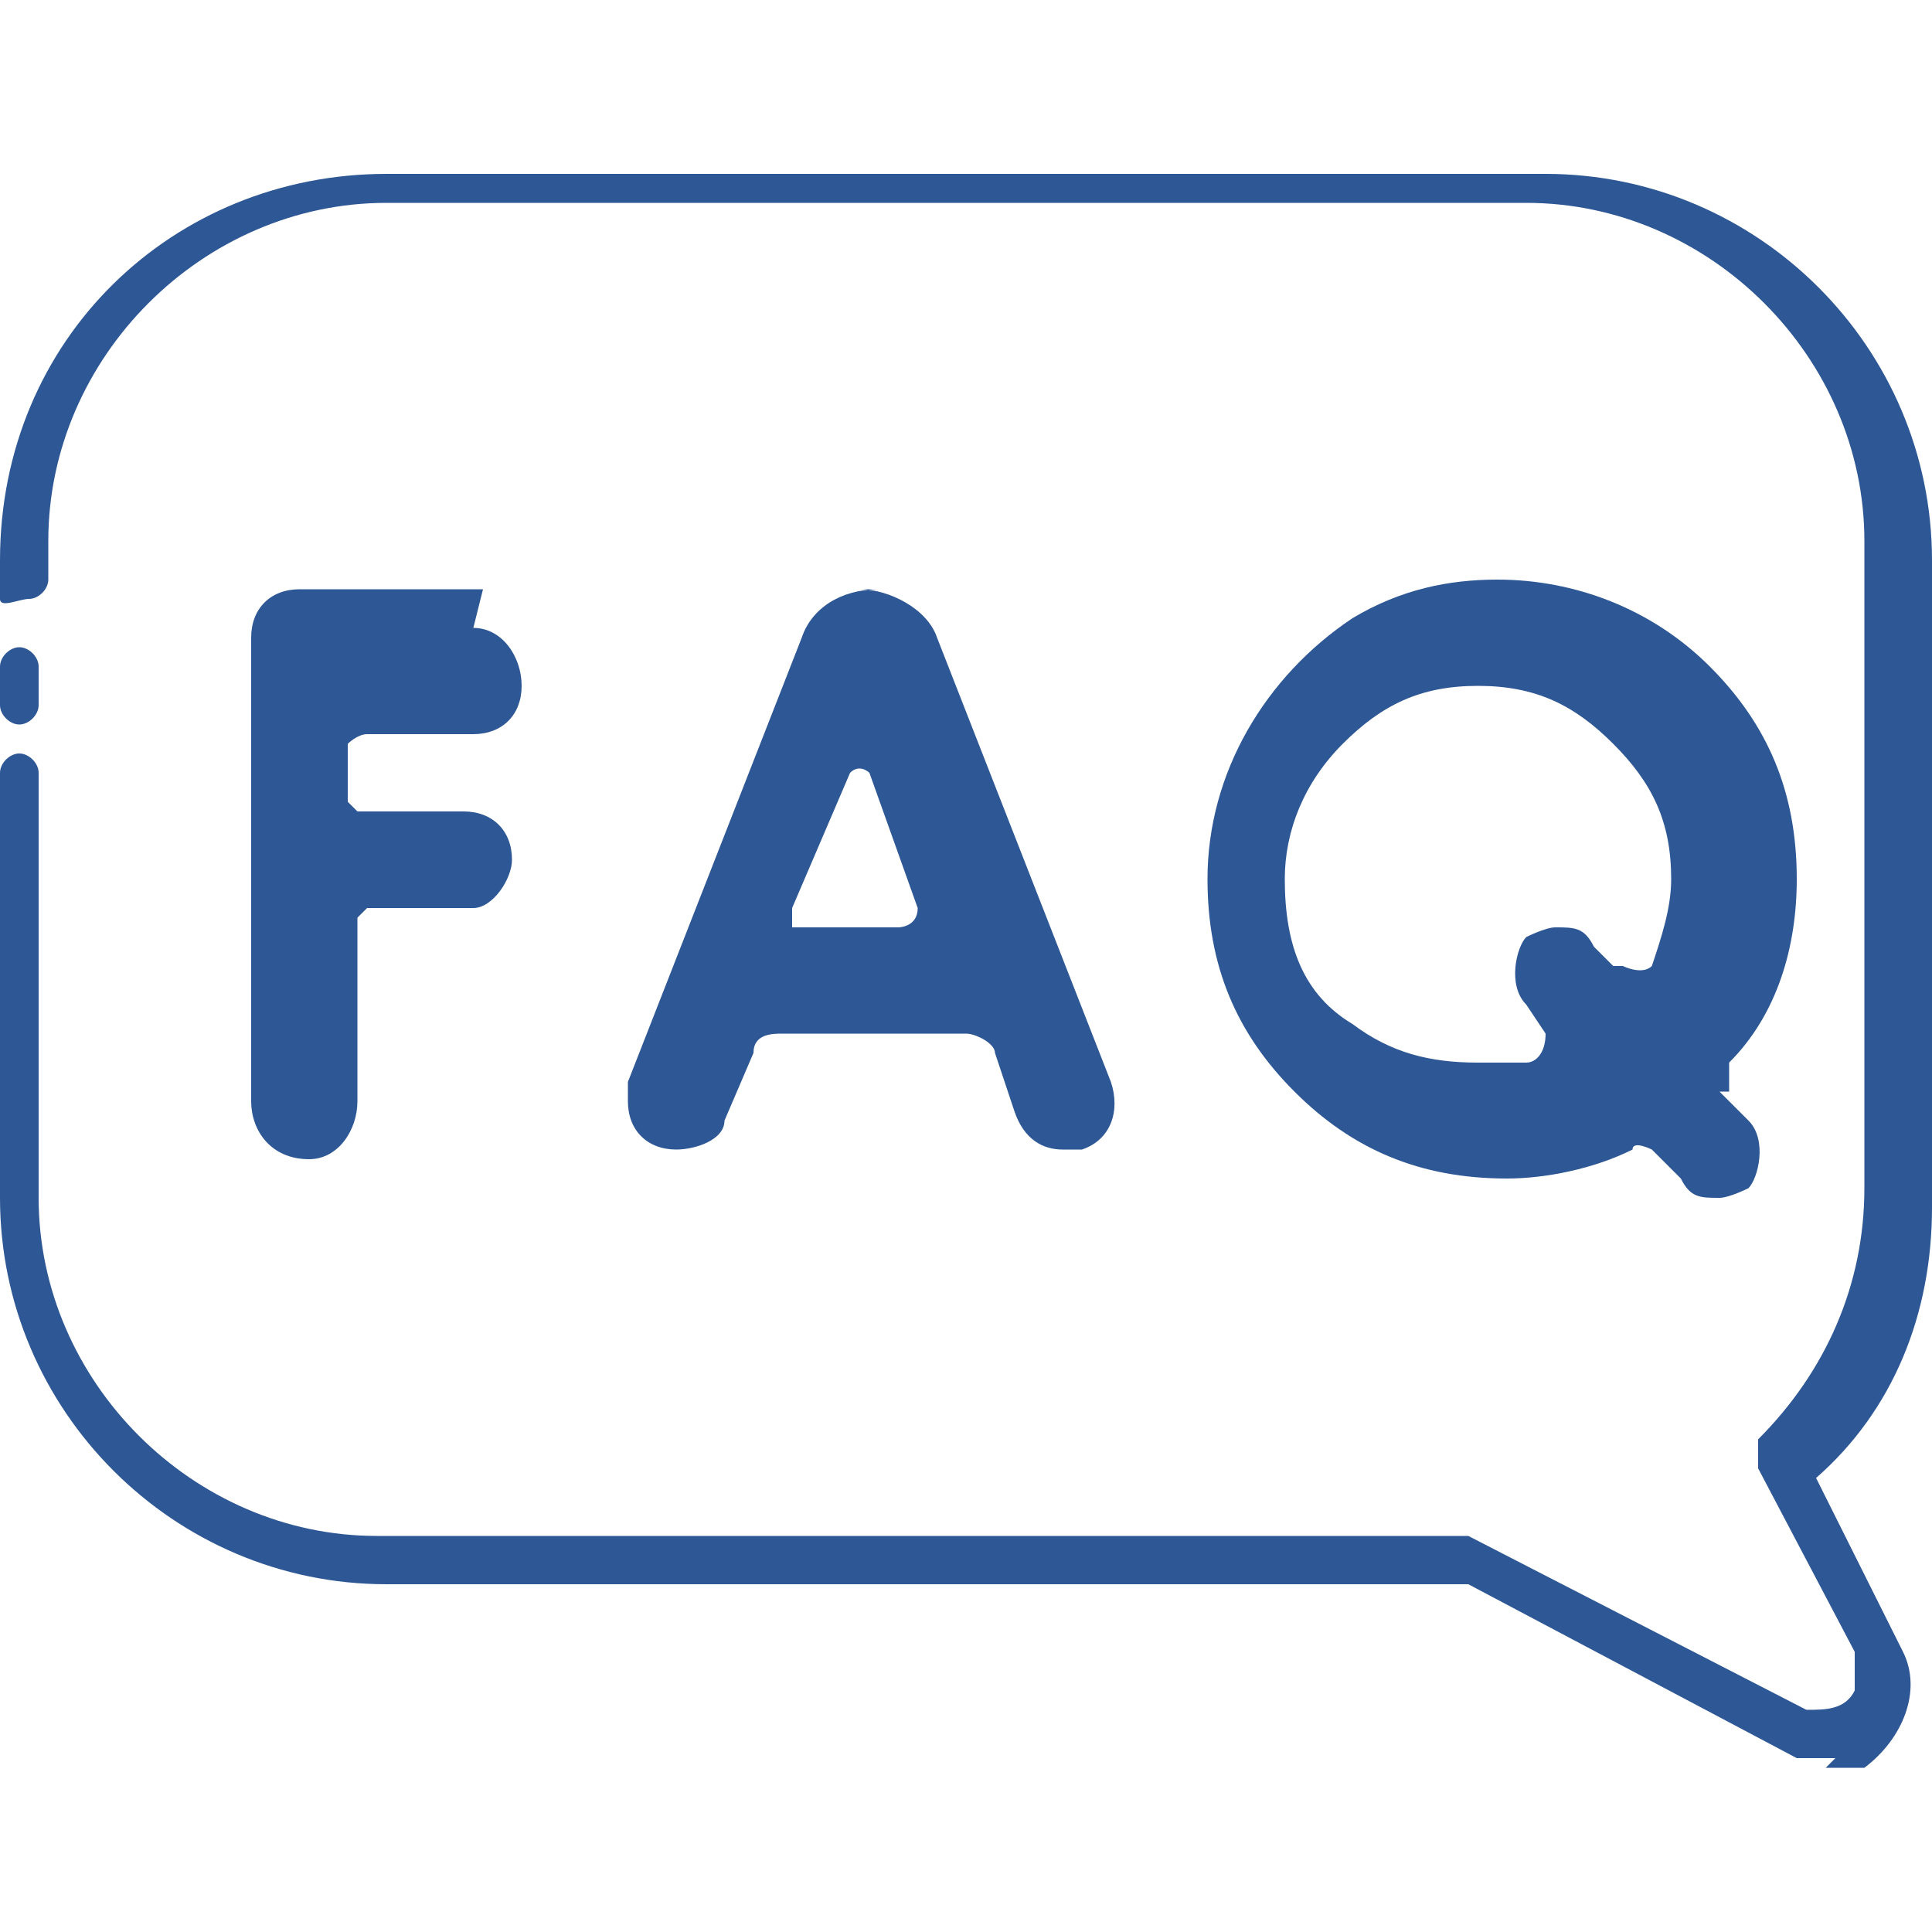 <svg viewBox="0 0 20 20" xmlns="http://www.w3.org/2000/svg"><g fill="#2e5795"><path d="m.2 7.5c-.1 0-.2-.1-.2-.2v-.4c0-.1.1-.2.2-.2s.2.1.2.2v.4c0 .1-.1.2-.2.2z"/><path d="m19 18.2c-.1 0-.3 0-.4 0l-3.4-1.8h-11.2c-2.2 0-4-1.8-4-4v-4.4c0-.1.1-.2.2-.2s.2.1.2.2v4.4c0 1.9 1.6 3.5 3.5 3.5h11.2s0 0 .1 0l3.5 1.8c.2 0 .4 0 .5-.2 0-.1 0-.2 0-.4l-1-1.9s0-.2 0-.3c.7-.7 1.1-1.6 1.1-2.6v-6.7c0-1.9-1.6-3.5-3.5-3.5h-11.8c-1.9 0-3.5 1.6-3.5 3.5v.4c0 .1-.1.2-.2.2s-.3.1-.3-0v-.4c0-2.3 1.8-4 4-4h12c2.2 0 4 1.8 4 4v6.7c0 1.1-.4 2.1-1.2 2.8l.9 1.8c.2.4 0 .9-.4 1.2-.1 0-.3 0-.4 0z"/><path d="m8.9 6.1c.3 0 .7.2.8.5l1.8 4.6c.1.3 0 .6-.3.7 0 0-.1 0-.2 0-.2 0-.4-.1-.5-.4l-.2-.6c0-.1-.2-.2-.3-.2h-1.9c-.1 0-.3 0-.3.2l-.3.7c0 .2-.3.3-.5.3-.3 0-.5-.2-.5-.5 0 0 0-.1 0-.2l1.8-4.6c.1-.3.4-.5.8-.5zm-.1 1.9-.6 1.4v.2h1.1s.2 0 .2-.2l-.5-1.4s-.1-.1-.2 0z"/><path d="m17.8 11.3.3.3c.2.2.1.6 0 .7 0 0-.2.1-.3.1-.2 0-.3 0-.4-.2l-.3-.3s-.2-.1-.2 0c-.4.2-.9.3-1.3.3-.9 0-1.6-.3-2.2-.9s-.9-1.3-.9-2.2c0-1.1.6-2.1 1.5-2.7.5-.3 1-.4 1.5-.4.8 0 1.6.3 2.2.9s.9 1.3.9 2.2c0 .7-.2 1.4-.7 1.9v.3zm-1-1.3s.2.1.3 0c.1-.3.2-.6.2-.9 0-.6-.2-1-.6-1.4s-.8-.6-1.4-.6-1 .2-1.4.6-.6.9-.6 1.4c0 .7.2 1.2.7 1.5.4.3.8.4 1.3.4h.5c.1 0 .2-.1.2-.3l-.2-.3c-.2-.2-.1-.6 0-.7 0 0 .2-.1.3-.1.2 0 .3 0 .4.2l.2.2z"/><path d="m5 6.1h-1.9c-.3 0-.5.2-.5.5v4.8c0 .3.2.6.6.6s0 0 0 0c.3 0 .5-.3.5-.6v-1.9s0 0 0 0 0 0 .1-.1h1.1s0 0 0 0c.2 0 .4-.3.4-.5 0-.3-.2-.5-.5-.5h-1.1s0 0 0 0 0 0-.1-.1v-.6s0 0 0 0 .1-.1.2-.1h.3s0 0 0 0h.8c.3 0 .5-.2.5-.5 0-.3-.2-.6-.5-.6z"/></g></svg>